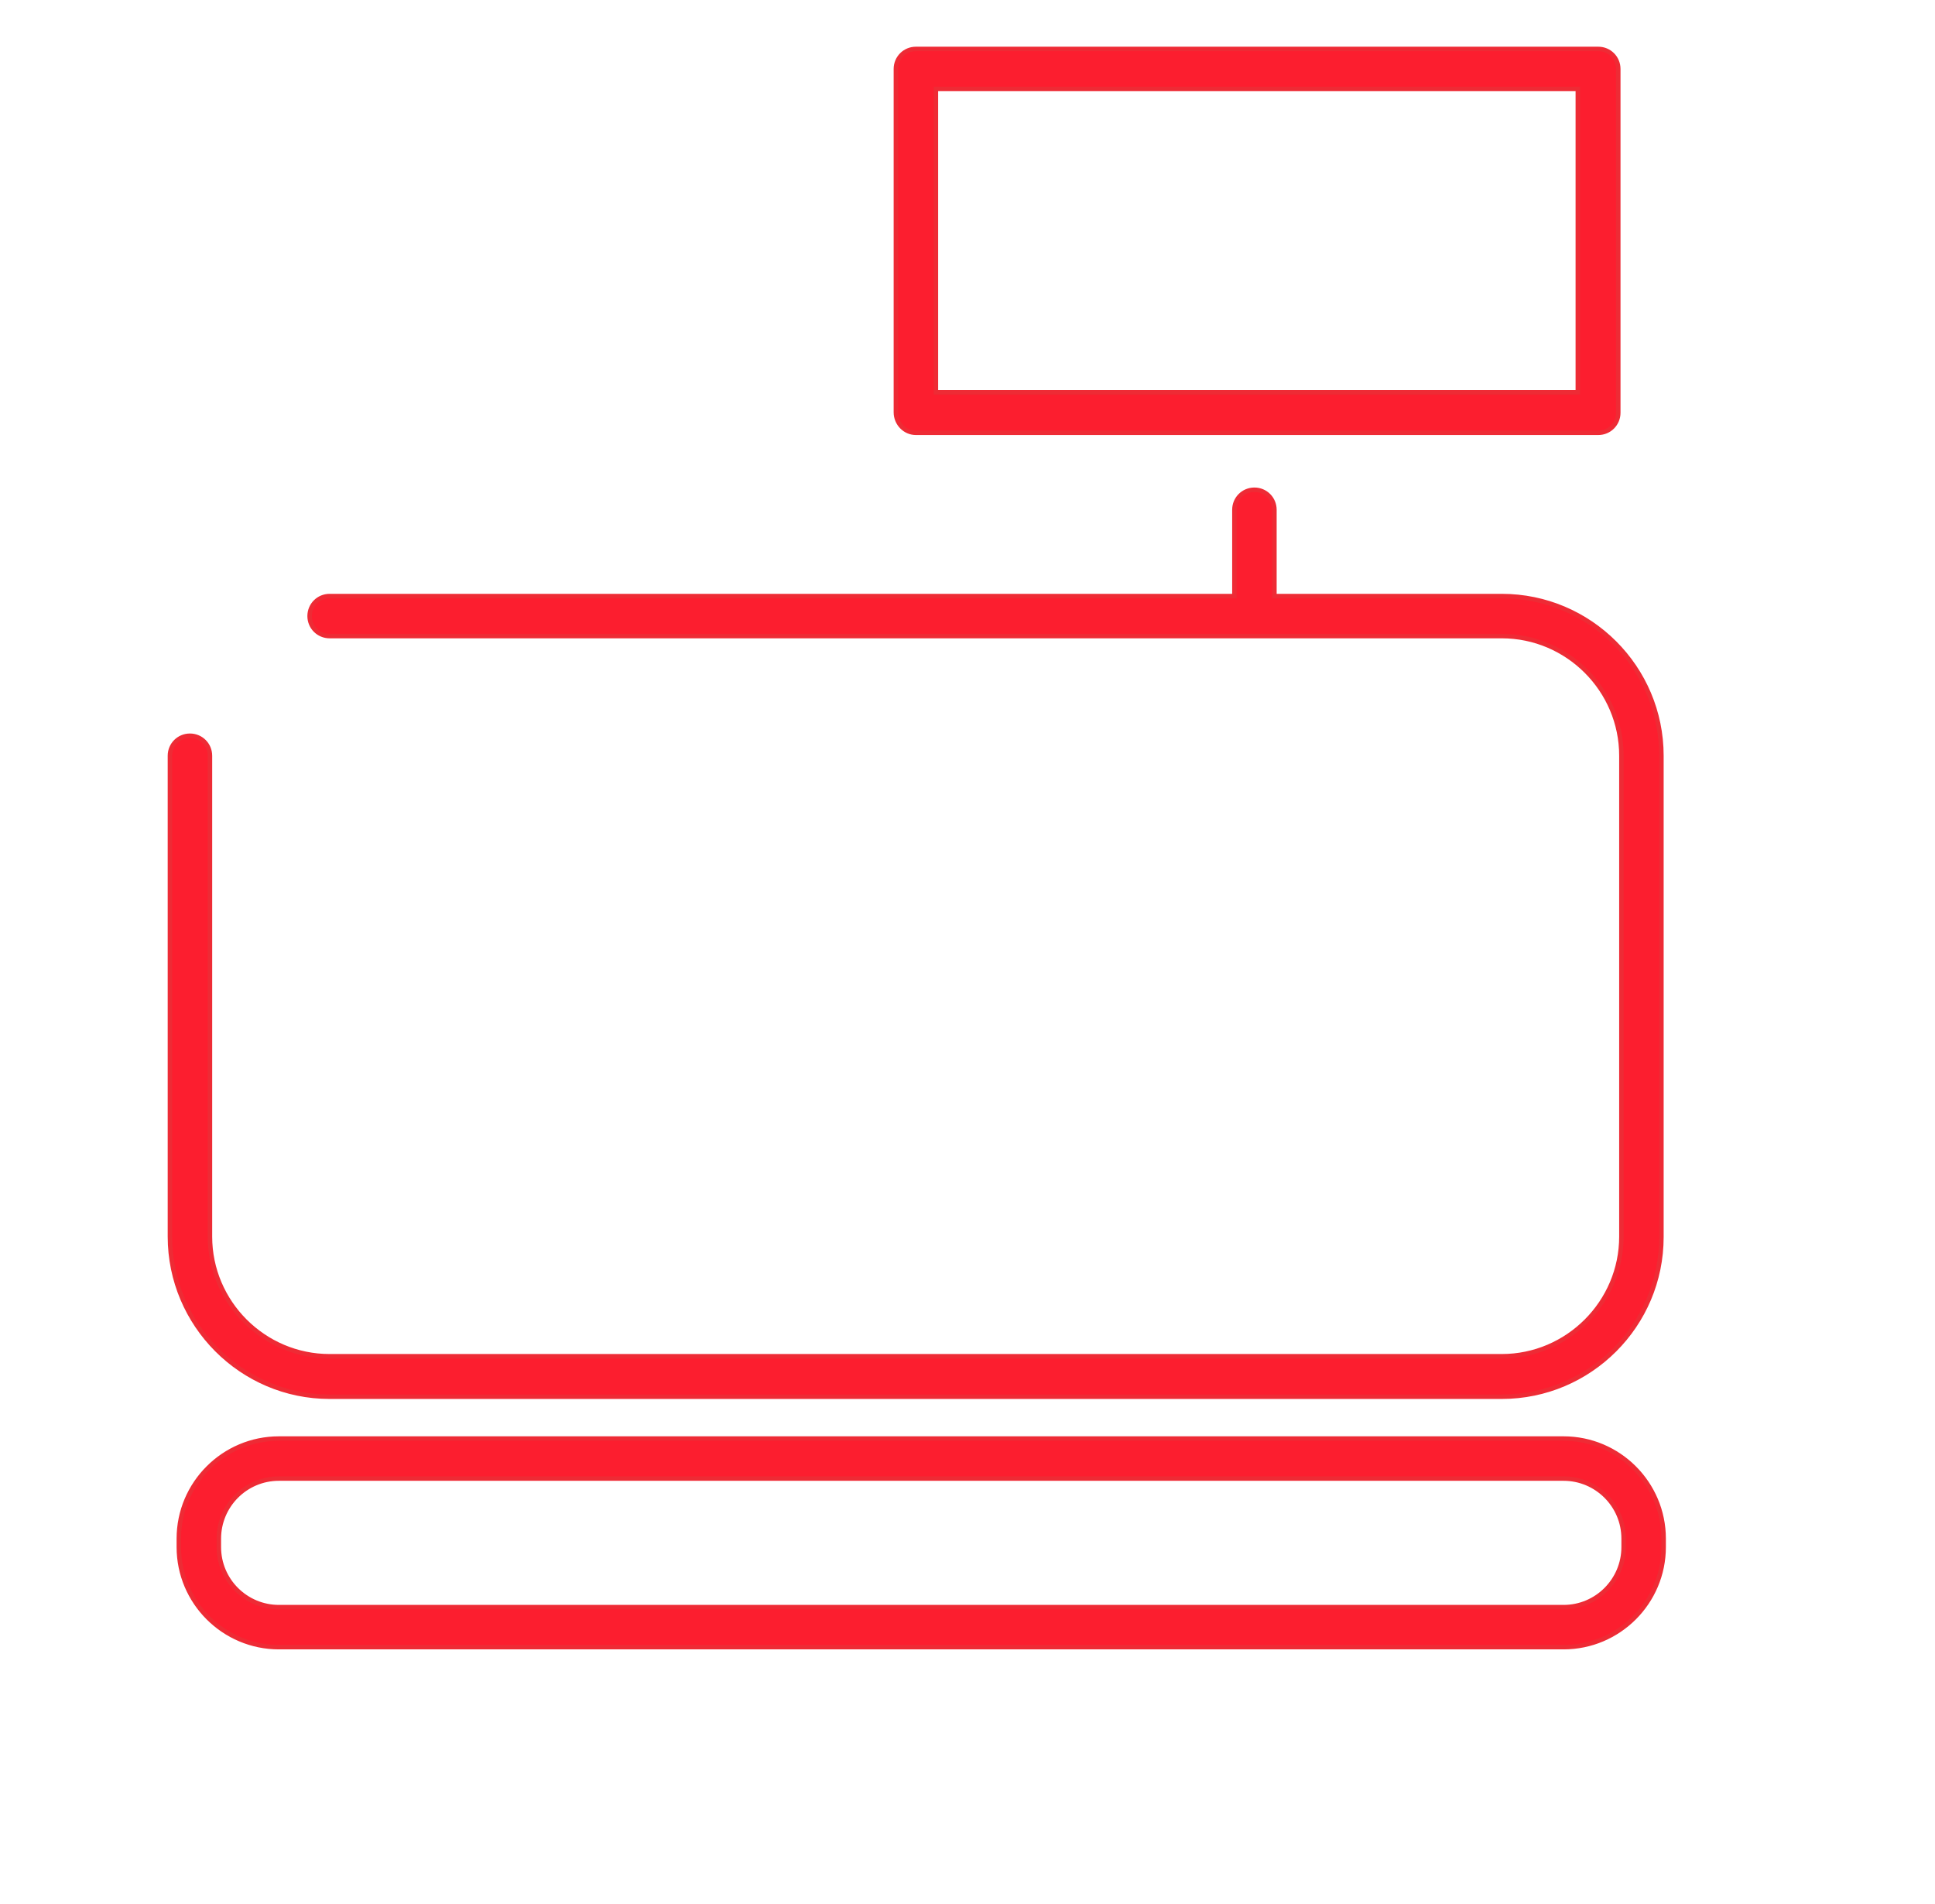 <?xml version="1.0" encoding="utf-8"?>
<!-- Generator: Adobe Illustrator 24.0.1, SVG Export Plug-In . SVG Version: 6.00 Build 0)  -->
<svg version="1.1" id="Layer_1" xmlns="http://www.w3.org/2000/svg" xmlns:xlink="http://www.w3.org/1999/xlink" x="0px" y="0px"
	 viewBox="0 0 435 428" style="enable-background:new 0 0 435 428;" xml:space="preserve">
<style type="text/css">
	.st0{fill:#FC1E2F;}
	.st1{fill:#FC1E2F;stroke:#EE2B35;stroke-miterlimit:10;}
</style>
<path class="st0" d="M1-354.2h140.3c2.7,0,4.8-2.2,4.8-4.8v-22c0-15.5-12.6-28.1-28.1-28.1H24.3C8.8-409-3.8-396.5-3.8-381v22
	C-3.8-356.3-1.7-354.2,1-354.2z M5.8-381c0-10.2,8.3-18.5,18.5-18.5H118c10.2,0,18.5,8.3,18.5,18.5v17.2H5.8V-381z"/>
<path class="st0" d="M289.2-335.7h-411.9c-2.7,0-4.8,2.2-4.8,4.8v56.3c0,2.7,2.2,4.8,4.8,4.8s4.8-2.2,4.8-4.8v-51.5h402.3v85.1
	L82.6-195.6l-204.2-46.3c-2.6-0.6-5.2,1-5.8,3.6c-0.6,2.6,1,5.2,3.6,5.8L81.5-186c0.4,0.1,0.7,0.1,1.1,0.1c0.4,0,0.7,0,1.1-0.1
	l206.6-46.5c2.2-0.5,3.8-2.4,3.8-4.7v-93.7C294-333.6,291.8-335.7,289.2-335.7z"/>
<path class="st0" d="M283.8-80.8v-114.7c0-2.7-2.2-4.8-4.8-4.8c-2.7,0-4.8,2.2-4.8,4.8v109.9h-383.8v-113.8c0-2.7-2.2-4.8-4.8-4.8
	s-4.8,2.2-4.8,4.8v118.6c0,2.7,2.2,4.8,4.8,4.8H279C281.6-76,283.8-78.1,283.8-80.8z"/>
<path class="st1" d="M74.1,314h263.5c19.8,0,35.9-16.1,35.9-35.9V169.9c0-19.8-16.1-35.9-35.9-35.9h-51.1v-19.4c0-2.5-2-4.5-4.5-4.5
	s-4.5,2-4.5,4.5v19.4H74.1c-2.5,0-4.5,2-4.5,4.5c0,2.5,2,4.5,4.5,4.5h263.5c14.8,0,26.9,12.1,26.9,26.9V278
	c0,14.8-12.1,26.9-26.9,26.9H74.1c-14.8,0-26.9-12.1-26.9-26.9V169.9c0-2.5-2-4.5-4.5-4.5s-4.5,2-4.5,4.5V278
	C38.2,297.8,54.3,314,74.1,314z"/>
<path class="st1" d="M205.9,97.3h153.4c2.5,0,4.5-2,4.5-4.5V15.5c0-2.5-2-4.5-4.5-4.5H205.9c-2.5,0-4.5,2-4.5,4.5v77.2
	C201.4,95.2,203.4,97.3,205.9,97.3z M210.4,20h144.3v68.2H210.4V20z"/>
<path class="st1" d="M351.5,323.4H62.7c-12.4,0-22.5,10.1-22.5,22.5v1.9c0,12.4,10.1,22.5,22.5,22.5h288.8
	c12.4,0,22.5-10.1,22.5-22.5v-1.9C374,333.5,363.9,323.4,351.5,323.4z M365,347.8c0,7.4-6,13.5-13.5,13.5H62.7
	c-7.4,0-13.5-6-13.5-13.5v-1.9c0-7.4,6-13.5,13.5-13.5h288.8c7.4,0,13.5,6,13.5,13.5V347.8z"/>
</svg>
